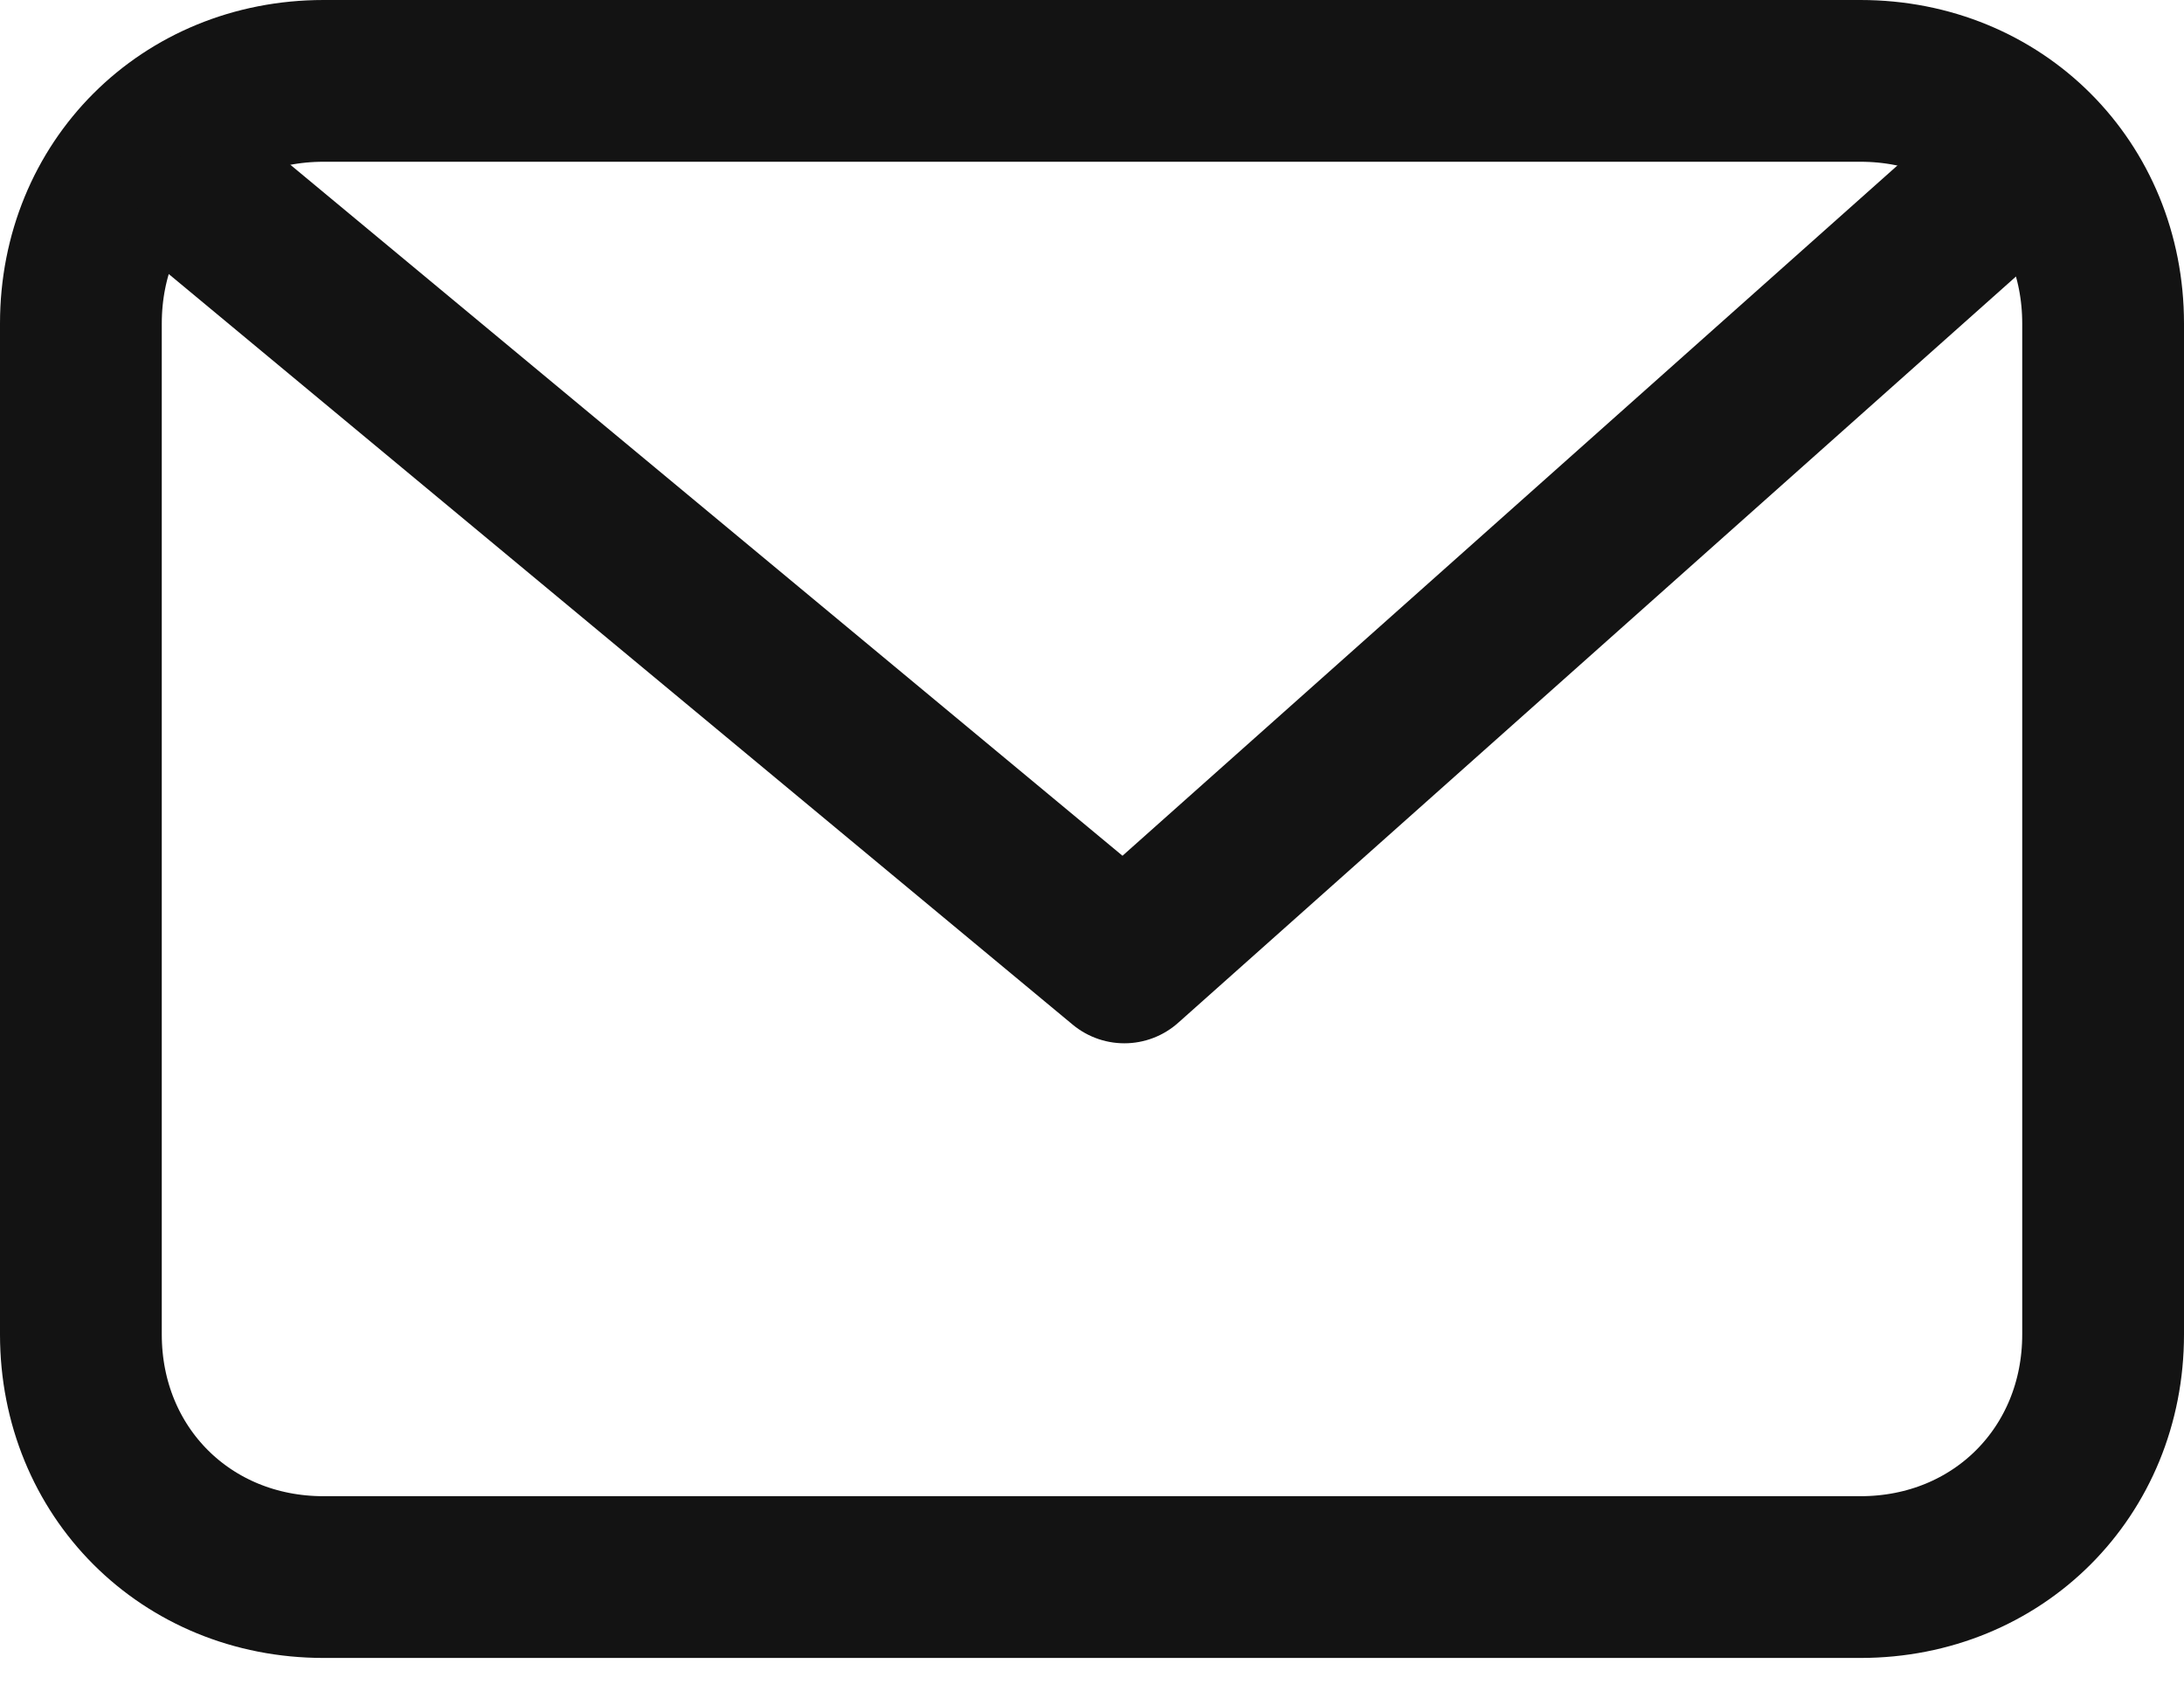 <?xml version="1.0" encoding="utf-8"?>
<!-- Generator: Adobe Illustrator 26.0.2, SVG Export Plug-In . SVG Version: 6.00 Build 0)  -->
<svg version="1.1" id="Ebene_1" xmlns="http://www.w3.org/2000/svg" xmlns:xlink="http://www.w3.org/1999/xlink" x="0px" y="0px"
	 viewBox="0 0 27 21" style="enable-background:new 0 0 27 21;" xml:space="preserve">
<style type="text/css">
	.st0{fill:none;stroke:#131313;stroke-width:2;}
	.st1{fill:none;stroke:#131313;stroke-width:2;stroke-linejoin:round;}
</style>
<path id="Rectangle" class="st0" d="M4,1h19c1.7,0,3,1.3,3,3v12.5c0,1.7-1.3,3-3,3H4c-1.7,0-3-1.3-3-3V4C1,2.3,2.3,1,4,1z"/>
<polyline id="Path-2" class="st1" points="2.1,2.1 13.9,11.9 24.9,2.1 "/>
</svg>
